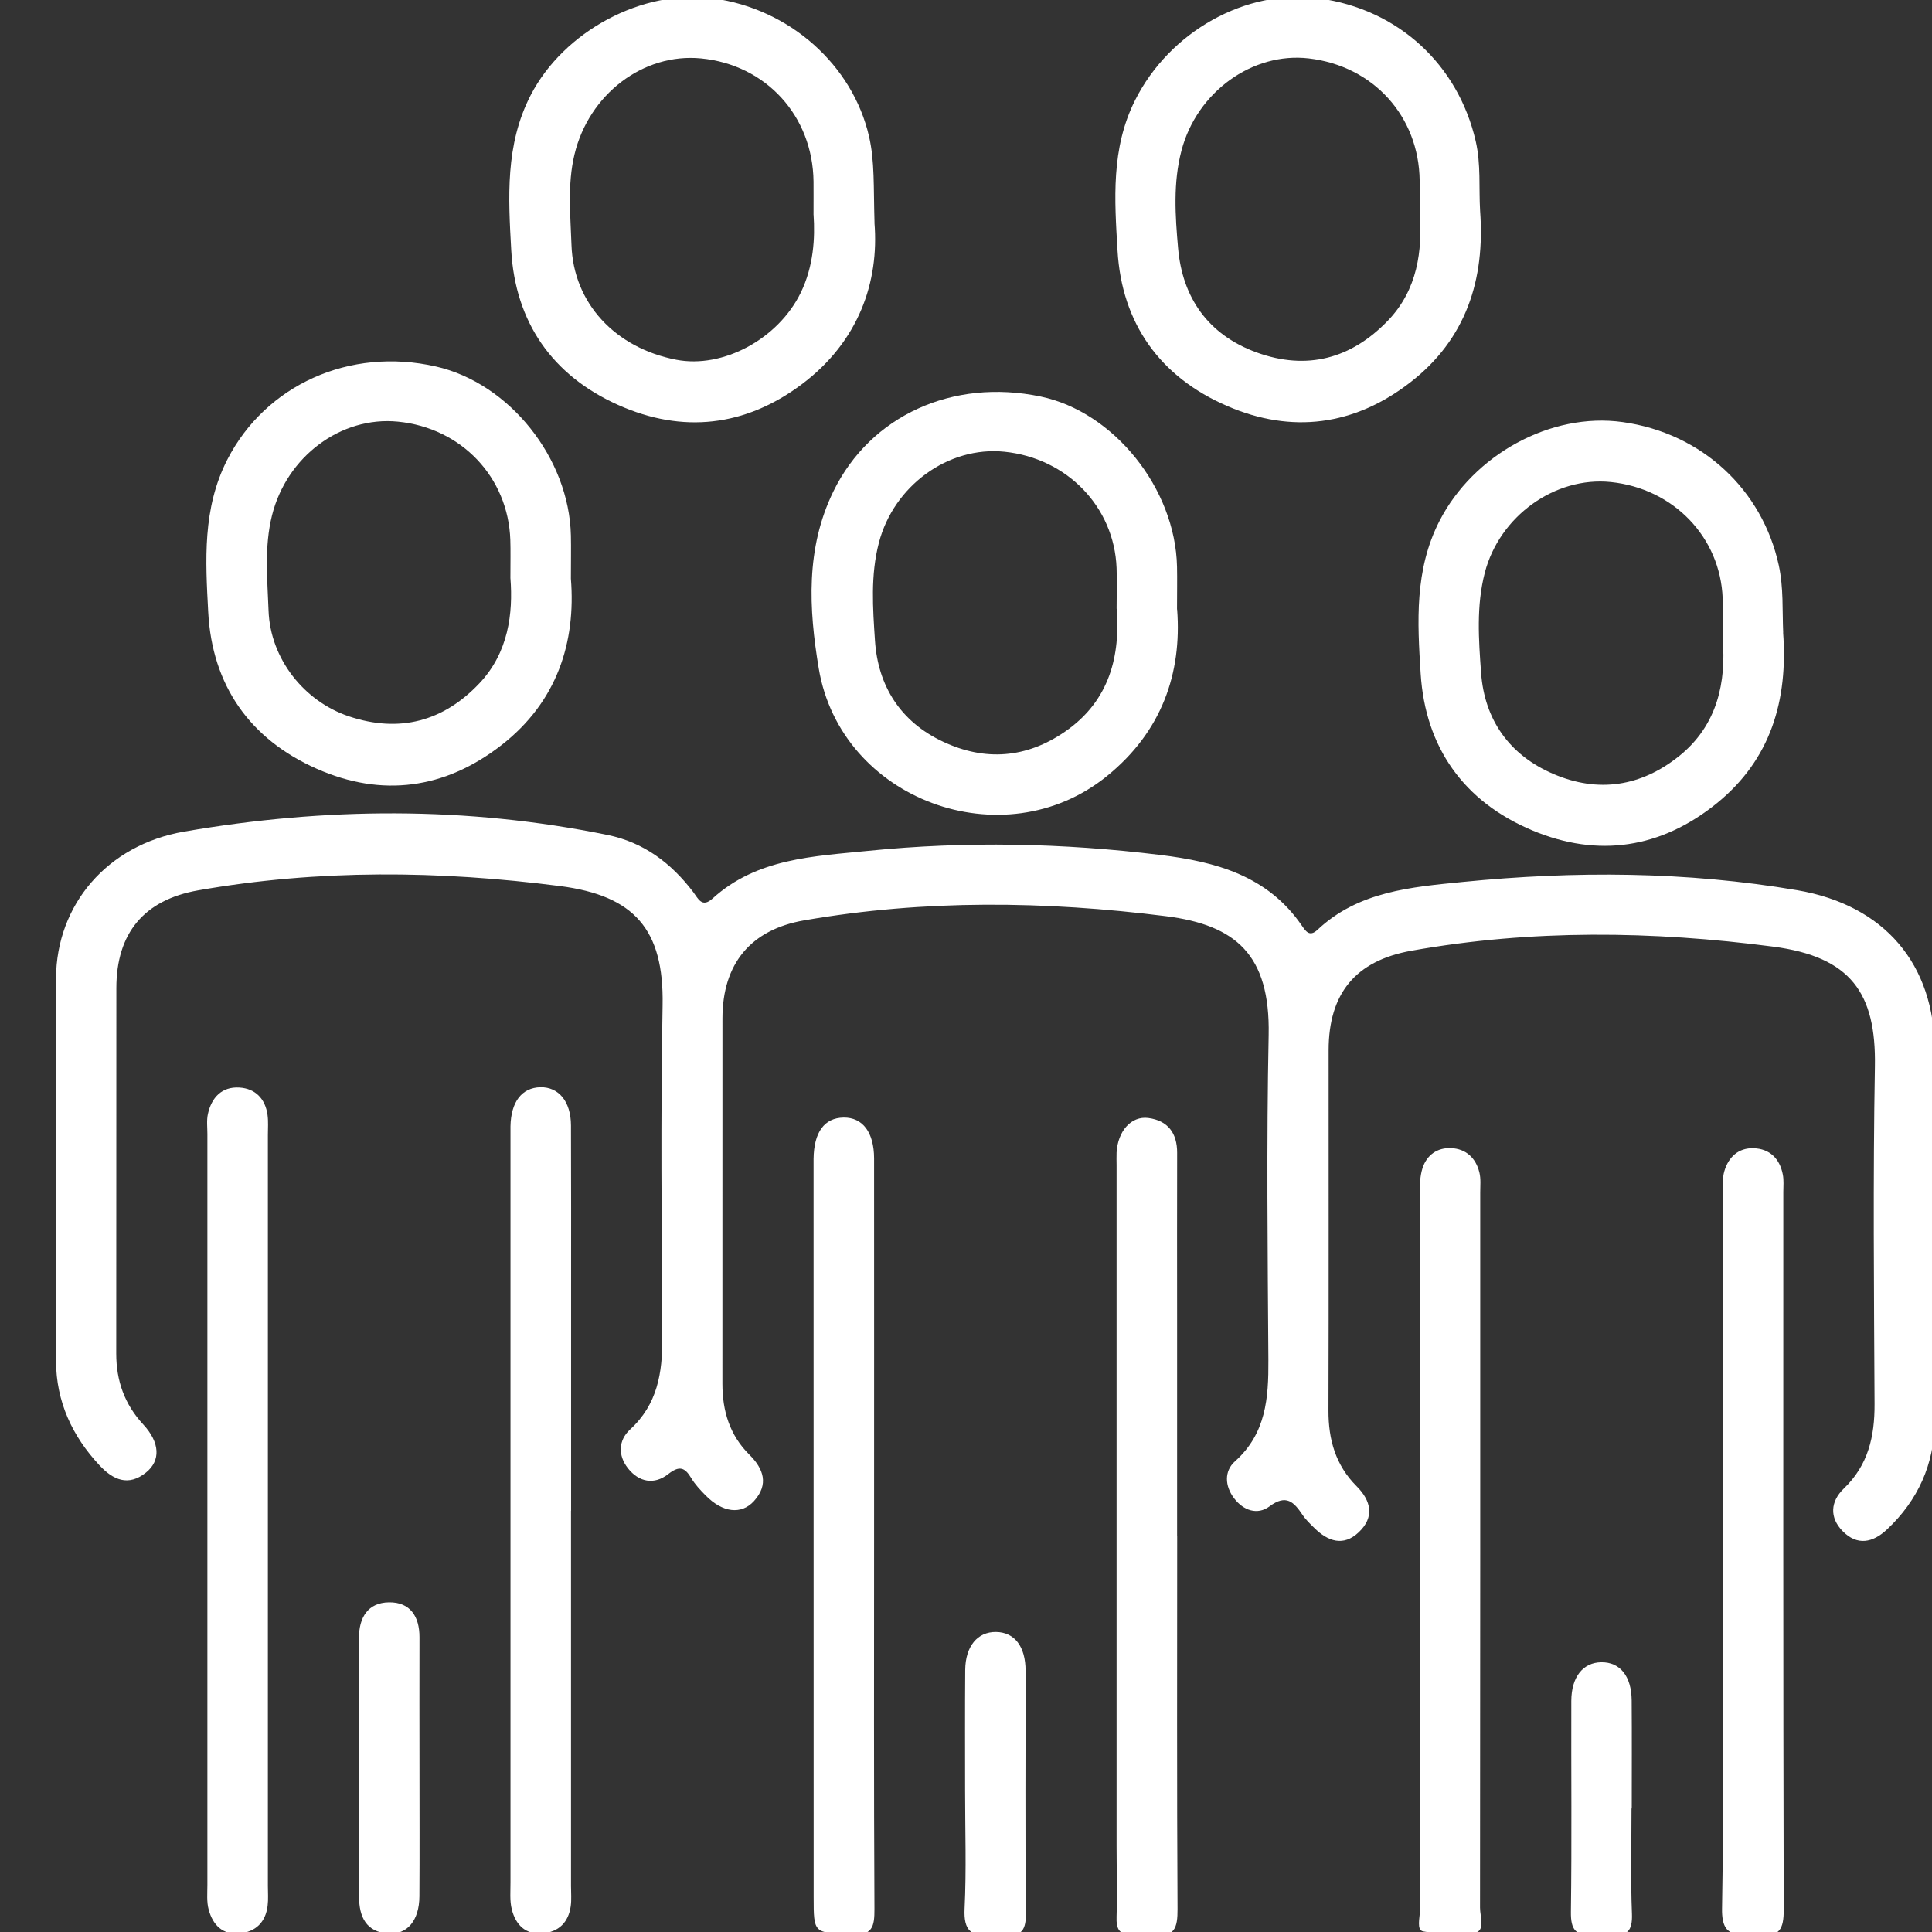 <?xml version="1.0" encoding="UTF-8"?> <svg xmlns="http://www.w3.org/2000/svg" width="49" height="49" viewBox="0 0 49 49" fill="none"><rect x="0" y="0" width="49" height="49" fill="#333333" stroke="none"/><g clip-path="url(#clip0_33_4774)"><g clip-path="url(#clip1_33_4774)"><path d="M49.073 31.208C49.073 32.827 49.086 34.447 49.068 36.067C49.056 37.137 48.645 38.05 47.861 38.788C47.498 39.13 47.103 39.209 46.734 38.833C46.395 38.488 46.424 38.08 46.763 37.754C47.383 37.159 47.547 36.433 47.543 35.61C47.529 32.754 47.502 29.898 47.552 27.043C47.584 25.191 46.945 24.267 44.972 24.009C41.911 23.61 38.848 23.568 35.797 24.113C34.377 24.366 33.698 25.198 33.697 26.635C33.696 29.683 33.702 32.731 33.693 35.778C33.691 36.512 33.874 37.16 34.404 37.691C34.776 38.062 34.868 38.478 34.459 38.863C34.07 39.23 33.678 39.093 33.333 38.751C33.228 38.647 33.117 38.543 33.035 38.42C32.817 38.095 32.622 37.888 32.198 38.205C31.892 38.434 31.534 38.31 31.299 37.999C31.063 37.689 31.045 37.31 31.322 37.063C32.111 36.358 32.175 35.459 32.169 34.497C32.151 31.749 32.12 28.998 32.176 26.25C32.217 24.209 31.338 23.461 29.572 23.237C26.511 22.851 23.448 22.812 20.395 23.343C19.039 23.578 18.325 24.441 18.323 25.827C18.321 28.917 18.323 32.007 18.322 35.097C18.322 35.784 18.505 36.398 19.005 36.893C19.37 37.255 19.503 37.649 19.123 38.07C18.801 38.425 18.325 38.363 17.899 37.93C17.765 37.795 17.629 37.651 17.533 37.49C17.365 37.208 17.225 37.169 16.944 37.389C16.593 37.663 16.207 37.594 15.928 37.241C15.668 36.912 15.683 36.529 15.981 36.255C16.677 35.617 16.803 34.816 16.797 33.933C16.782 31.121 16.753 28.307 16.805 25.494C16.841 23.572 16.088 22.716 14.204 22.473C11.144 22.079 8.079 22.046 5.028 22.581C3.648 22.823 2.952 23.672 2.951 25.059C2.948 28.15 2.952 31.24 2.948 34.33C2.948 35.02 3.158 35.615 3.633 36.128C4.057 36.586 4.08 37.044 3.703 37.347C3.256 37.706 2.87 37.535 2.527 37.168C1.83 36.424 1.425 35.546 1.421 34.523C1.41 31.283 1.406 28.045 1.421 24.805C1.432 22.953 2.713 21.43 4.668 21.092C8.245 20.474 11.832 20.447 15.405 21.176C16.33 21.364 17.026 21.893 17.585 22.629C17.704 22.785 17.801 23.036 18.072 22.789C19.197 21.766 20.634 21.719 22.026 21.579C24.496 21.331 26.965 21.381 29.431 21.684C30.848 21.858 32.151 22.214 33.015 23.472C33.113 23.613 33.211 23.773 33.413 23.584C34.452 22.604 35.798 22.498 37.102 22.368C39.932 22.088 42.763 22.099 45.581 22.578C47.787 22.954 49.069 24.442 49.071 26.671C49.071 28.184 49.071 29.697 49.071 31.21L49.073 31.208Z" fill="white"></path><path d="M22.179 5.658C22.297 7.135 21.791 8.657 20.33 9.75C18.898 10.821 17.311 10.999 15.685 10.274C14.007 9.526 13.068 8.171 12.966 6.345C12.893 5.02 12.808 3.673 13.461 2.41C14.294 0.8 16.29 -0.286 18.088 -0.041C20.033 0.223 21.626 1.653 22.041 3.461C22.187 4.095 22.152 4.727 22.18 5.657L22.179 5.658ZM20.633 5.449C20.633 5.073 20.635 4.839 20.633 4.605C20.615 2.94 19.428 1.641 17.78 1.481C16.319 1.339 14.935 2.387 14.569 3.922C14.389 4.678 14.468 5.451 14.494 6.21C14.542 7.693 15.607 8.826 17.151 9.124C18.333 9.353 19.736 8.6 20.309 7.423C20.635 6.753 20.674 6.035 20.634 5.448L20.633 5.449Z" fill="white"></path><path d="M14.479 14.676C14.608 16.283 14.135 17.795 12.718 18.898C11.287 20.012 9.687 20.23 8.034 19.498C6.334 18.746 5.378 17.378 5.281 15.523C5.212 14.219 5.129 12.895 5.769 11.65C6.738 9.768 8.862 8.795 11.059 9.296C12.918 9.719 14.437 11.62 14.479 13.582C14.486 13.901 14.479 14.22 14.479 14.674V14.676ZM12.945 14.67C12.945 14.247 12.952 13.97 12.943 13.694C12.89 12.103 11.701 10.852 10.094 10.694C8.646 10.55 7.271 11.581 6.899 13.07C6.699 13.871 6.782 14.683 6.811 15.485C6.854 16.71 7.715 17.787 8.846 18.167C10.133 18.598 11.25 18.294 12.162 17.327C12.899 16.545 13.013 15.551 12.946 14.671L12.945 14.67Z" fill="white"></path><path d="M37.539 5.349C37.668 7.096 37.182 8.605 35.763 9.702C34.35 10.795 32.766 11.006 31.13 10.3C29.421 9.563 28.45 8.205 28.343 6.353C28.268 5.072 28.172 3.766 28.79 2.539C29.662 0.804 31.599 -0.293 33.453 -0.041C35.467 0.232 36.98 1.641 37.427 3.578C37.564 4.174 37.504 4.761 37.539 5.349ZM36.006 5.442C36.006 5.049 36.009 4.815 36.006 4.581C35.987 2.947 34.829 1.671 33.193 1.481C31.765 1.315 30.354 2.334 29.965 3.818C29.749 4.636 29.807 5.478 29.879 6.295C29.989 7.55 30.64 8.491 31.872 8.939C33.149 9.402 34.269 9.096 35.194 8.139C35.963 7.345 36.074 6.332 36.006 5.442Z" fill="white"></path><path d="M45.224 16.042C45.35 17.754 44.916 19.259 43.542 20.373C42.133 21.514 40.538 21.761 38.87 21.064C37.126 20.335 36.149 18.956 36.031 17.083C35.949 15.781 35.871 14.455 36.509 13.212C37.367 11.538 39.328 10.449 41.155 10.705C43.166 10.985 44.698 12.421 45.114 14.337C45.238 14.912 45.201 15.476 45.226 16.044L45.224 16.042ZM43.692 16.218C43.692 15.772 43.701 15.473 43.691 15.176C43.633 13.625 42.446 12.391 40.857 12.226C39.434 12.079 38.029 13.093 37.658 14.525C37.44 15.367 37.503 16.228 37.564 17.068C37.651 18.255 38.281 19.152 39.399 19.63C40.538 20.119 41.622 19.945 42.579 19.182C43.577 18.387 43.777 17.271 43.692 16.219V16.218Z" fill="white"></path><path d="M29.855 15.457C29.977 17.073 29.469 18.554 28.074 19.684C25.448 21.811 21.323 20.29 20.765 16.952C20.513 15.44 20.43 13.909 21.138 12.46C22.075 10.544 24.159 9.59 26.392 10.057C28.251 10.445 29.81 12.388 29.852 14.373C29.859 14.692 29.852 15.011 29.852 15.457H29.855ZM28.32 15.44C28.32 15 28.331 14.701 28.319 14.403C28.259 12.856 27.063 11.62 25.476 11.457C24.048 11.311 22.665 12.323 22.29 13.767C22.076 14.588 22.137 15.425 22.191 16.243C22.266 17.397 22.838 18.306 23.918 18.811C24.985 19.312 26.032 19.23 27.007 18.559C28.163 17.767 28.413 16.598 28.322 15.439L28.32 15.44Z" fill="white"></path><path d="M6.794 38.308C6.794 41.481 6.794 44.654 6.794 47.829C6.794 47.999 6.808 48.172 6.787 48.339C6.735 48.75 6.49 48.994 6.08 49.036C5.646 49.081 5.399 48.821 5.294 48.439C5.238 48.239 5.26 48.017 5.26 47.804C5.259 41.458 5.259 35.11 5.26 28.764C5.26 28.593 5.237 28.417 5.273 28.253C5.365 27.835 5.627 27.556 6.071 27.583C6.475 27.607 6.728 27.866 6.785 28.276C6.808 28.444 6.794 28.616 6.794 28.787C6.794 31.96 6.794 35.133 6.794 38.308Z" fill="white"></path><path d="M14.482 38.317C14.482 41.49 14.482 44.663 14.482 47.836C14.482 48.006 14.498 48.179 14.475 48.347C14.417 48.756 14.172 48.999 13.76 49.036C13.324 49.074 13.078 48.813 12.981 48.43C12.924 48.209 12.949 47.964 12.947 47.731C12.947 41.385 12.947 35.038 12.947 28.693C12.947 28.651 12.947 28.608 12.947 28.565C12.959 27.945 13.235 27.586 13.705 27.575C14.17 27.566 14.479 27.937 14.481 28.542C14.487 29.948 14.484 31.354 14.484 32.759C14.484 34.612 14.484 36.465 14.484 38.318L14.482 38.317Z" fill="white"></path><path d="M22.169 38.96C22.169 42.111 22.161 45.263 22.178 48.413C22.18 48.868 22.133 49.1 21.574 49.066C20.64 49.009 20.636 49.05 20.636 48.11C20.636 41.935 20.635 35.76 20.634 29.586C20.634 29.522 20.634 29.458 20.634 29.394C20.642 28.715 20.907 28.351 21.396 28.344C21.879 28.338 22.167 28.718 22.169 29.379C22.171 32.572 22.169 35.766 22.169 38.96Z" fill="white"></path><path d="M29.856 38.959C29.856 42.113 29.847 45.268 29.865 48.422C29.868 48.893 29.791 49.156 29.25 49.055C29.085 49.025 28.907 49.031 28.739 49.051C28.385 49.093 28.307 48.927 28.319 48.608C28.338 48.011 28.319 47.414 28.319 46.817C28.319 41.062 28.319 35.307 28.319 29.553C28.319 29.447 28.314 29.339 28.319 29.233C28.349 28.689 28.689 28.298 29.125 28.355C29.619 28.421 29.857 28.737 29.855 29.239C29.851 30.604 29.854 31.967 29.854 33.332C29.854 35.207 29.854 37.084 29.854 38.959H29.856Z" fill="white"></path><path d="M36.007 39.262C36.007 36.26 36.007 33.258 36.009 30.256C36.009 30.046 36.015 29.826 36.077 29.631C36.185 29.294 36.451 29.104 36.803 29.119C37.183 29.136 37.431 29.37 37.521 29.737C37.561 29.898 37.542 30.076 37.542 30.246C37.542 36.292 37.544 42.339 37.537 48.385C37.537 48.602 37.669 48.967 37.42 49.014C36.993 49.095 36.528 49.063 36.095 48.985C35.921 48.954 36.012 48.642 36.012 48.459C36.007 45.393 36.008 42.328 36.007 39.262Z" fill="white"></path><path d="M43.694 39.342C43.694 36.32 43.694 33.296 43.696 30.274C43.696 30.083 43.681 29.883 43.733 29.705C43.837 29.347 44.09 29.109 44.475 29.122C44.883 29.134 45.138 29.385 45.216 29.787C45.245 29.931 45.229 30.083 45.229 30.233C45.229 36.301 45.224 42.367 45.239 48.435C45.241 48.925 45.134 49.14 44.614 49.059C44.19 48.994 43.66 49.278 43.675 48.413C43.728 45.391 43.696 42.367 43.694 39.345V39.342Z" fill="white"></path><path d="M10.639 44.845C10.639 45.929 10.644 47.014 10.637 48.099C10.633 48.706 10.332 49.071 9.85 49.04C9.284 49.003 9.108 48.611 9.107 48.115C9.103 45.924 9.107 43.734 9.104 41.544C9.104 41.023 9.33 40.646 9.867 40.639C10.406 40.633 10.641 41 10.639 41.527C10.635 42.633 10.639 43.738 10.639 44.845Z" fill="white"></path><path d="M24.477 45.416C24.477 44.396 24.472 43.377 24.48 42.356C24.485 41.753 24.792 41.386 25.26 41.391C25.729 41.397 26.011 41.755 26.011 42.377C26.013 44.418 25.997 46.459 26.02 48.499C26.025 48.938 25.925 49.138 25.464 49.055C25.36 49.037 25.248 49.036 25.145 49.053C24.632 49.137 24.437 48.965 24.464 48.412C24.512 47.416 24.477 46.414 24.477 45.415V45.416Z" fill="white"></path><path d="M41.379 45.867C41.379 46.758 41.355 47.651 41.39 48.542C41.406 48.972 41.272 49.12 40.857 49.054C40.712 49.031 40.557 49.031 40.411 49.051C39.962 49.117 39.836 48.939 39.842 48.491C39.866 46.708 39.847 44.924 39.852 43.14C39.854 42.53 40.15 42.164 40.614 42.159C41.087 42.154 41.378 42.509 41.383 43.127C41.39 44.04 41.385 44.953 41.385 45.867H41.379Z" fill="white"></path></g></g><defs><clipPath id="clip0_33_4774"><rect width="49" height="49" fill="white"></rect></clipPath><clipPath id="clip1_33_4774"><rect width="47.665" height="49.154" fill="white" transform="translate(1.412 -0.077)"></rect></clipPath></defs></svg> 